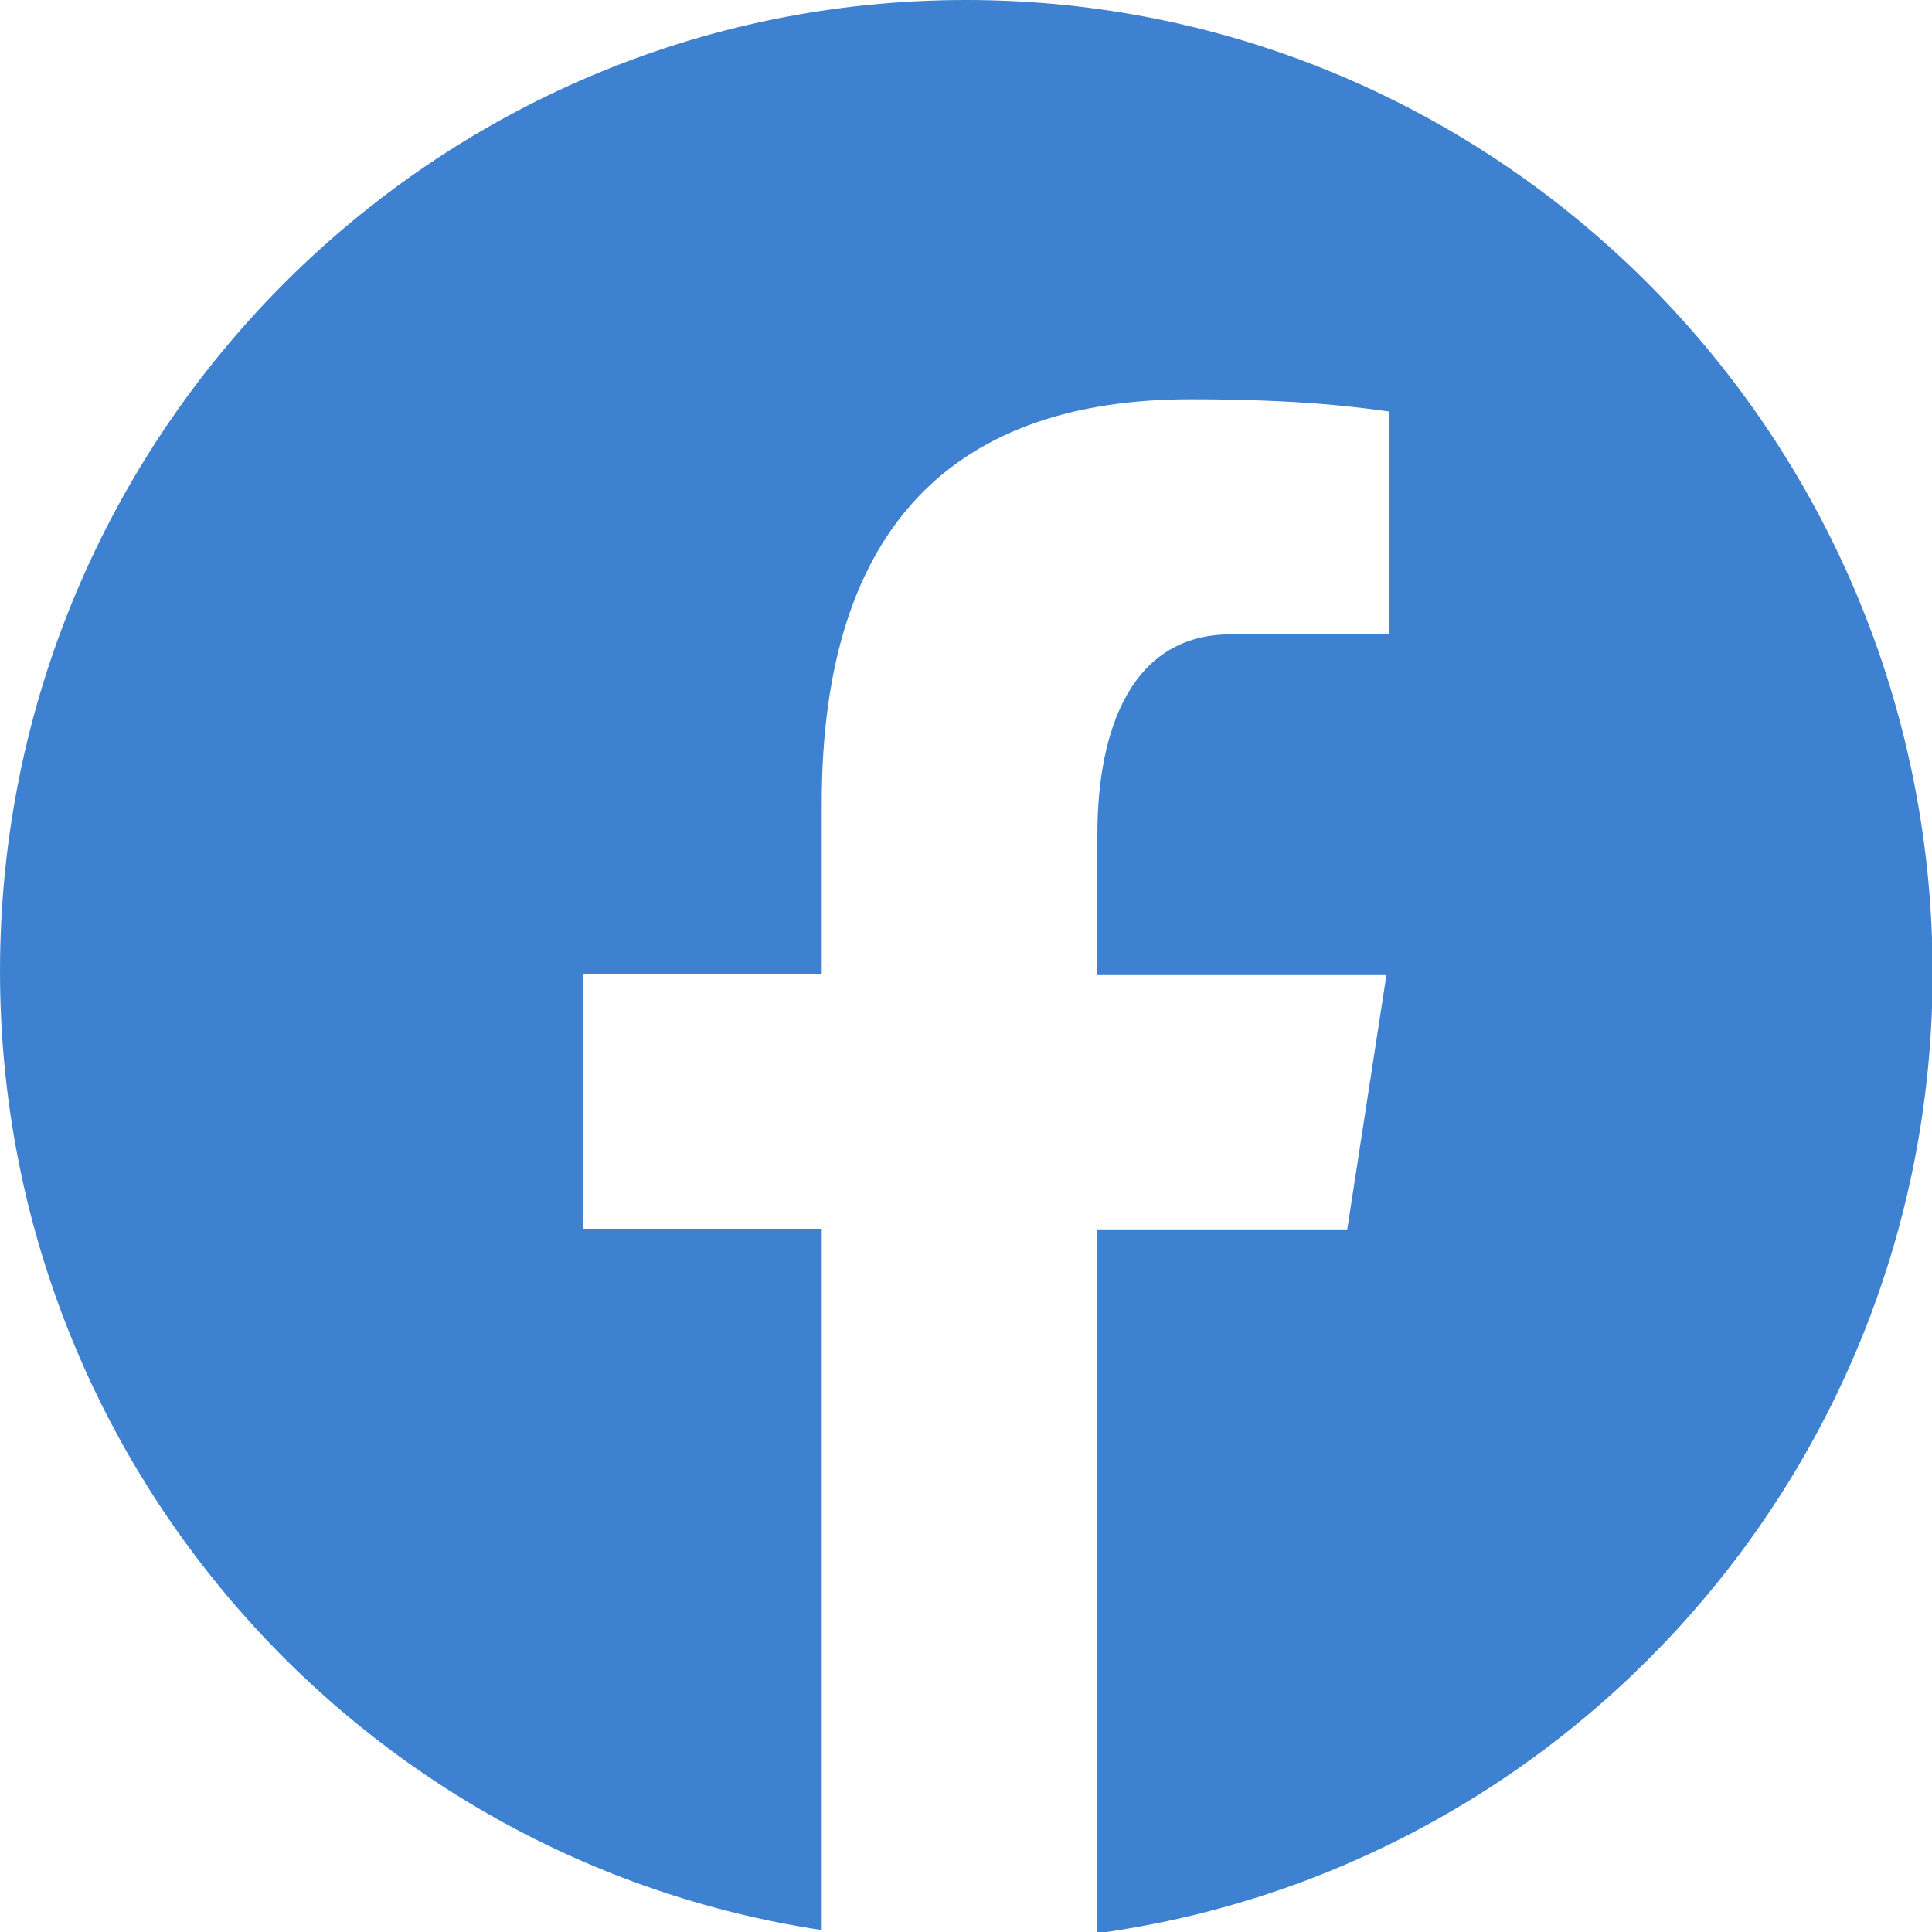 <?xml version="1.0" encoding="UTF-8"?>
<svg id="Layer_2" data-name="Layer 2" xmlns="http://www.w3.org/2000/svg" viewBox="0 0 30 30">
  <defs>
    <style>
      .cls-1 {
        fill: #3f81d1;
        stroke-width: 0px;
      }
    </style>
  </defs>
  <g id="Content">
    <path class="cls-1" d="m15,0C6.72,0,0,6.75,0,15.08c0,7.56,5.54,13.8,12.76,14.89v-10.89h-3.71v-3.96h3.71v-2.64c0-4.37,2.12-6.28,5.73-6.28,1.73,0,2.64.13,3.08.19v3.46h-2.46c-1.53,0-2.07,1.46-2.07,3.11v2.17h4.49l-.61,3.96h-3.88v10.93c7.32-1,12.97-7.29,12.97-14.92C30,6.75,23.28,0,15,0Z"/>
  </g>
</svg>